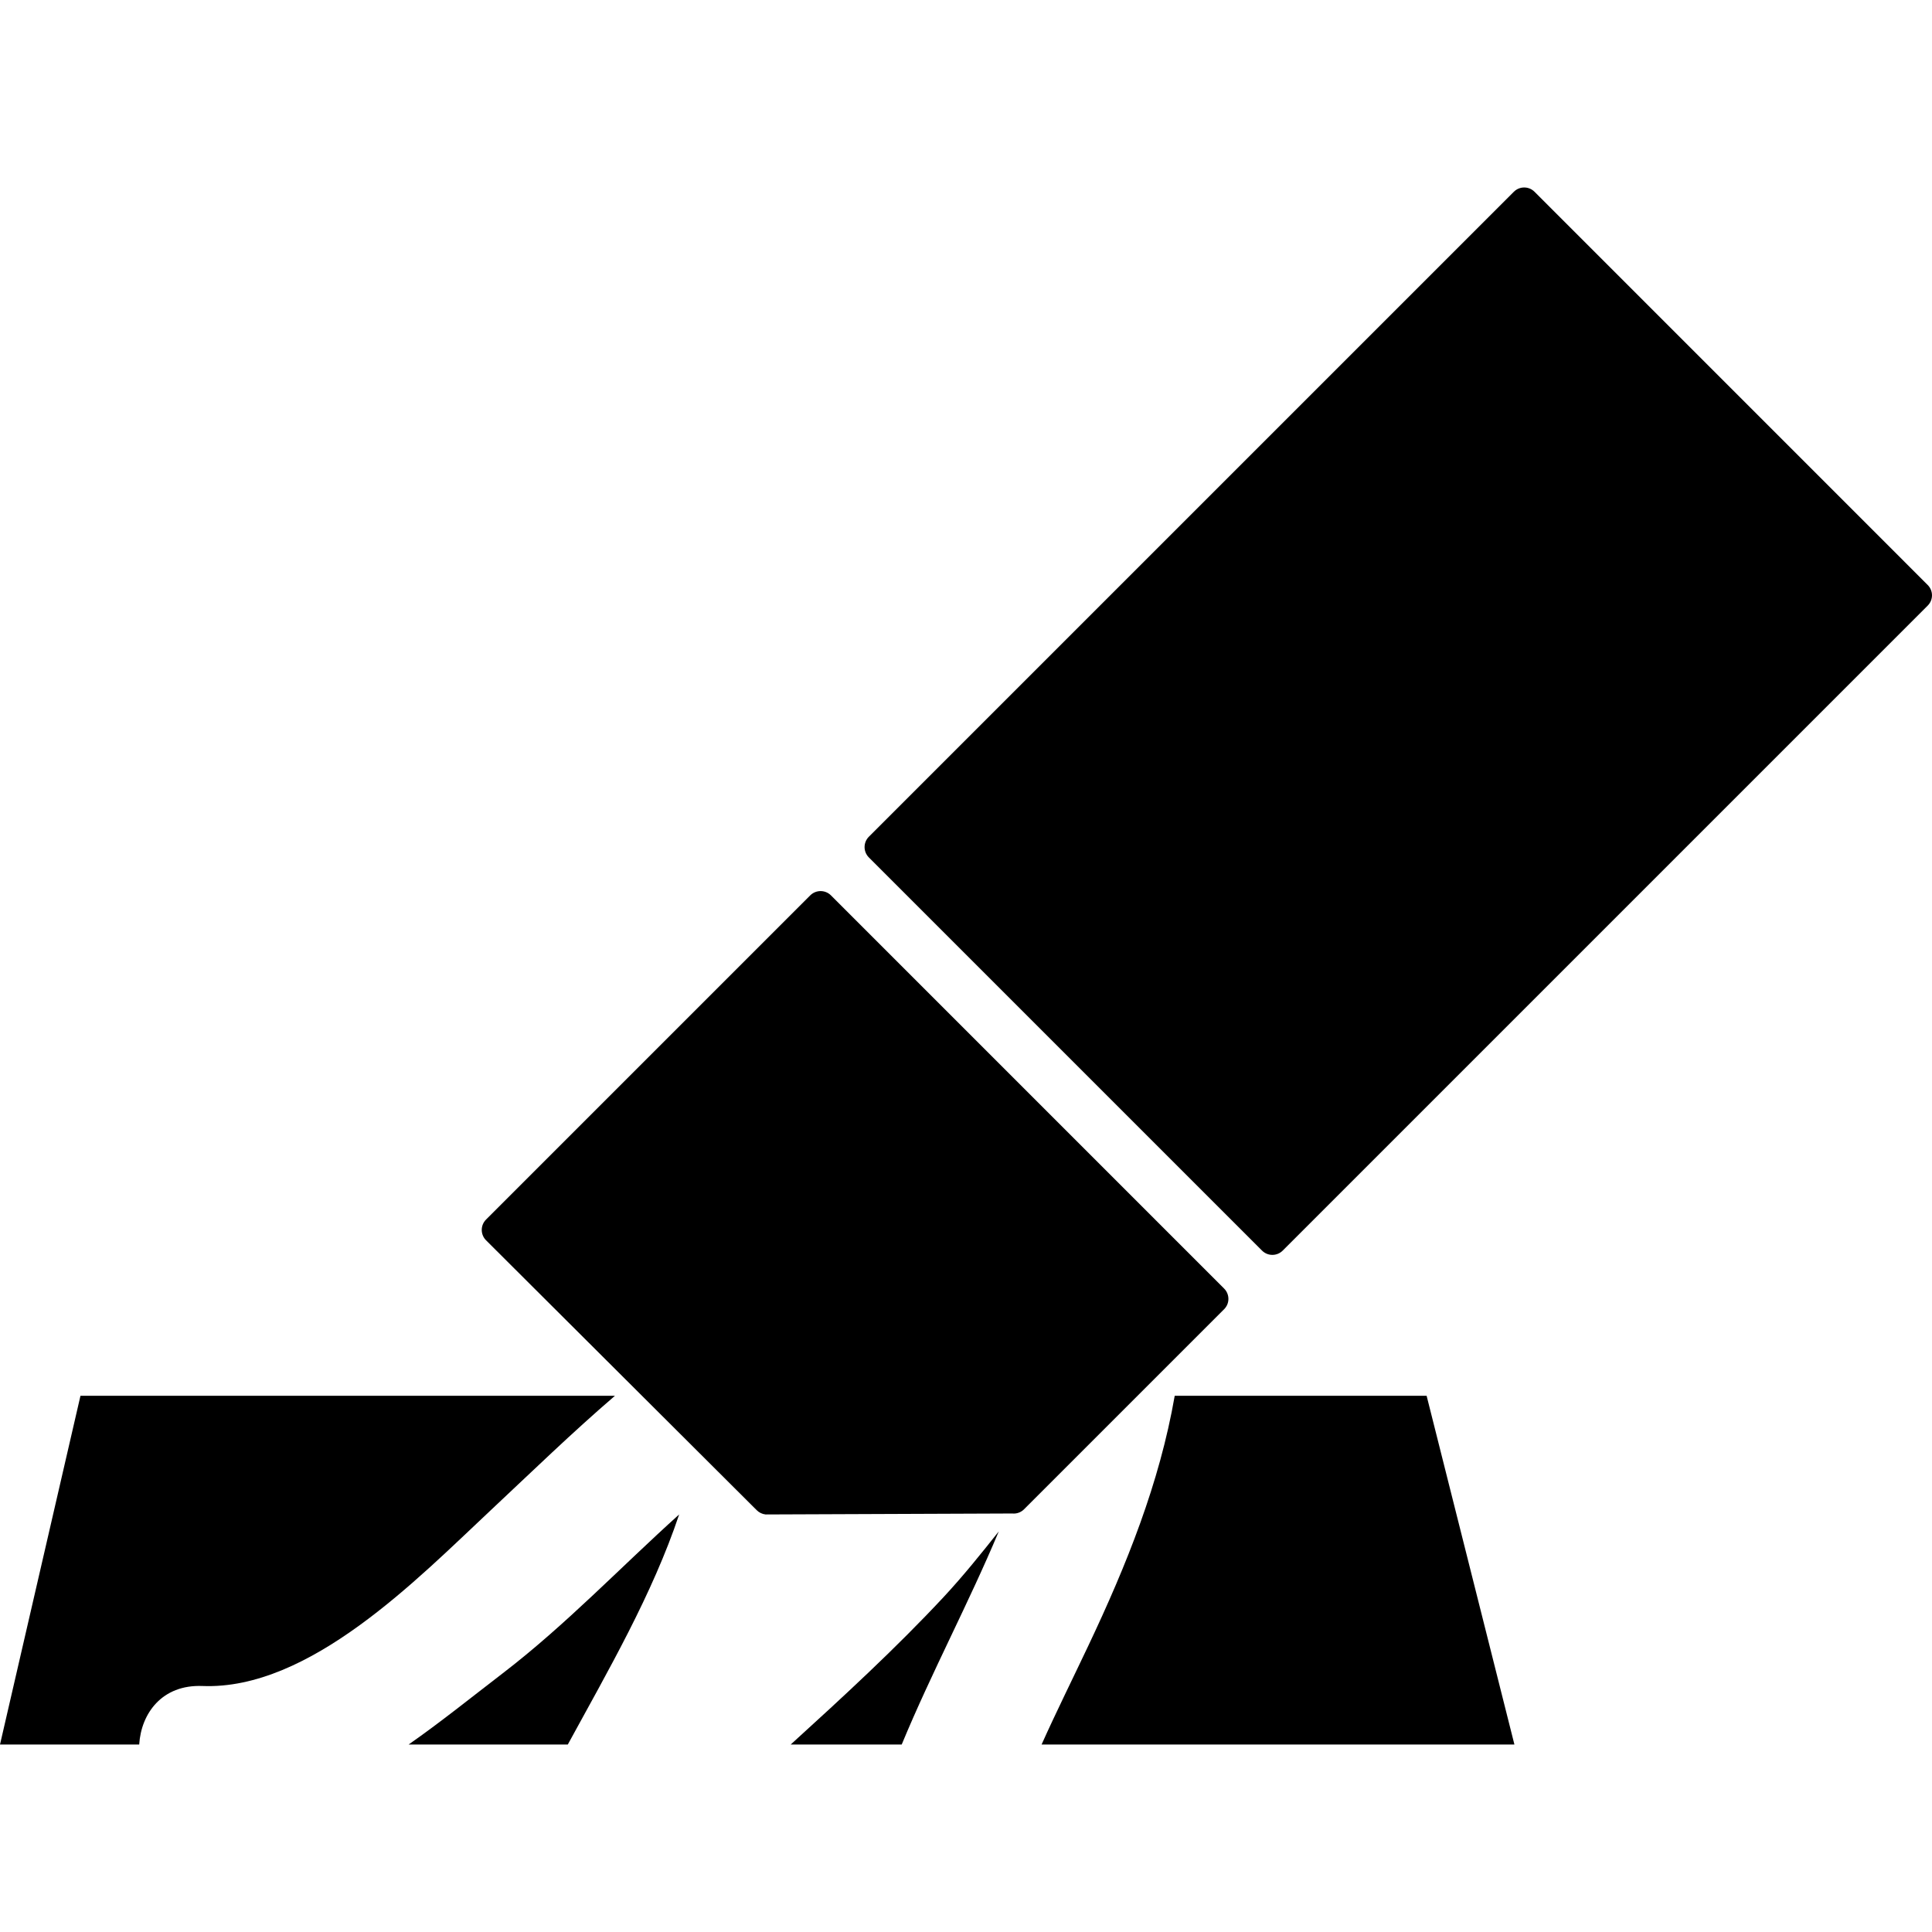 <?xml version="1.0" encoding="iso-8859-1"?>
<!-- Uploaded to: SVG Repo, www.svgrepo.com, Generator: SVG Repo Mixer Tools -->
<!DOCTYPE svg PUBLIC "-//W3C//DTD SVG 1.1//EN" "http://www.w3.org/Graphics/SVG/1.1/DTD/svg11.dtd">
<svg fill="#000000" version="1.1" id="Capa_1" xmlns="http://www.w3.org/2000/svg" xmlns:xlink="http://www.w3.org/1999/xlink" 
	 width="800px" height="800px" viewBox="0 0 84.053 84.052"
	 xml:space="preserve">
<g>
	<g>
		<path d="M83.865,25.449L66.761,8.343c-0.25-0.25-0.651-0.249-0.901,0L37.8,36.402c-0.248,0.249-0.248,0.652,0,0.9l17.106,17.106
			c0.248,0.248,0.65,0.248,0.899,0l28.06-28.06C84.115,26.1,84.115,25.698,83.865,25.449z"/>
		<path d="M53.256,56.059L36.151,38.953c-0.249-0.248-0.652-0.248-0.901,0L21.145,53.058c-0.248,0.249-0.248,0.651,0,0.9
			l11.777,11.744c0.104,0.104,0.24,0.169,0.386,0.185l10.73-0.042c0.19,0.02,0.38-0.048,0.515-0.184l8.703-8.703
			C53.505,56.711,53.505,56.308,53.256,56.059z"/>
		<path d="M17.776,75.897h6.926c1.758-3.222,3.683-6.537,4.845-10.01c-2.556,2.303-4.942,4.814-7.678,6.912
			C20.521,73.833,19.174,74.92,17.776,75.897z"/>
		<path d="M34.399,75.897h4.83c1.296-3.132,2.92-6.16,4.224-9.273c-0.773,0.975-1.553,1.945-2.398,2.854
			C38.957,71.728,36.683,73.818,34.399,75.897z"/>
		<path d="M51.107,60.724c-0.662,3.803-2.09,7.354-3.766,10.889c-0.672,1.422-1.379,2.842-2.027,4.284h20.572l-3.82-15.173H51.107z"
			/>
		<path d="M26.754,60.724H3.501L0,75.897h6.056c0.084-1.354,0.992-2.616,2.749-2.547c4.666,0.185,9.353-4.655,12.542-7.644
			C23.132,64.034,24.896,62.32,26.754,60.724z"/>
	</g>
</g>
</svg>